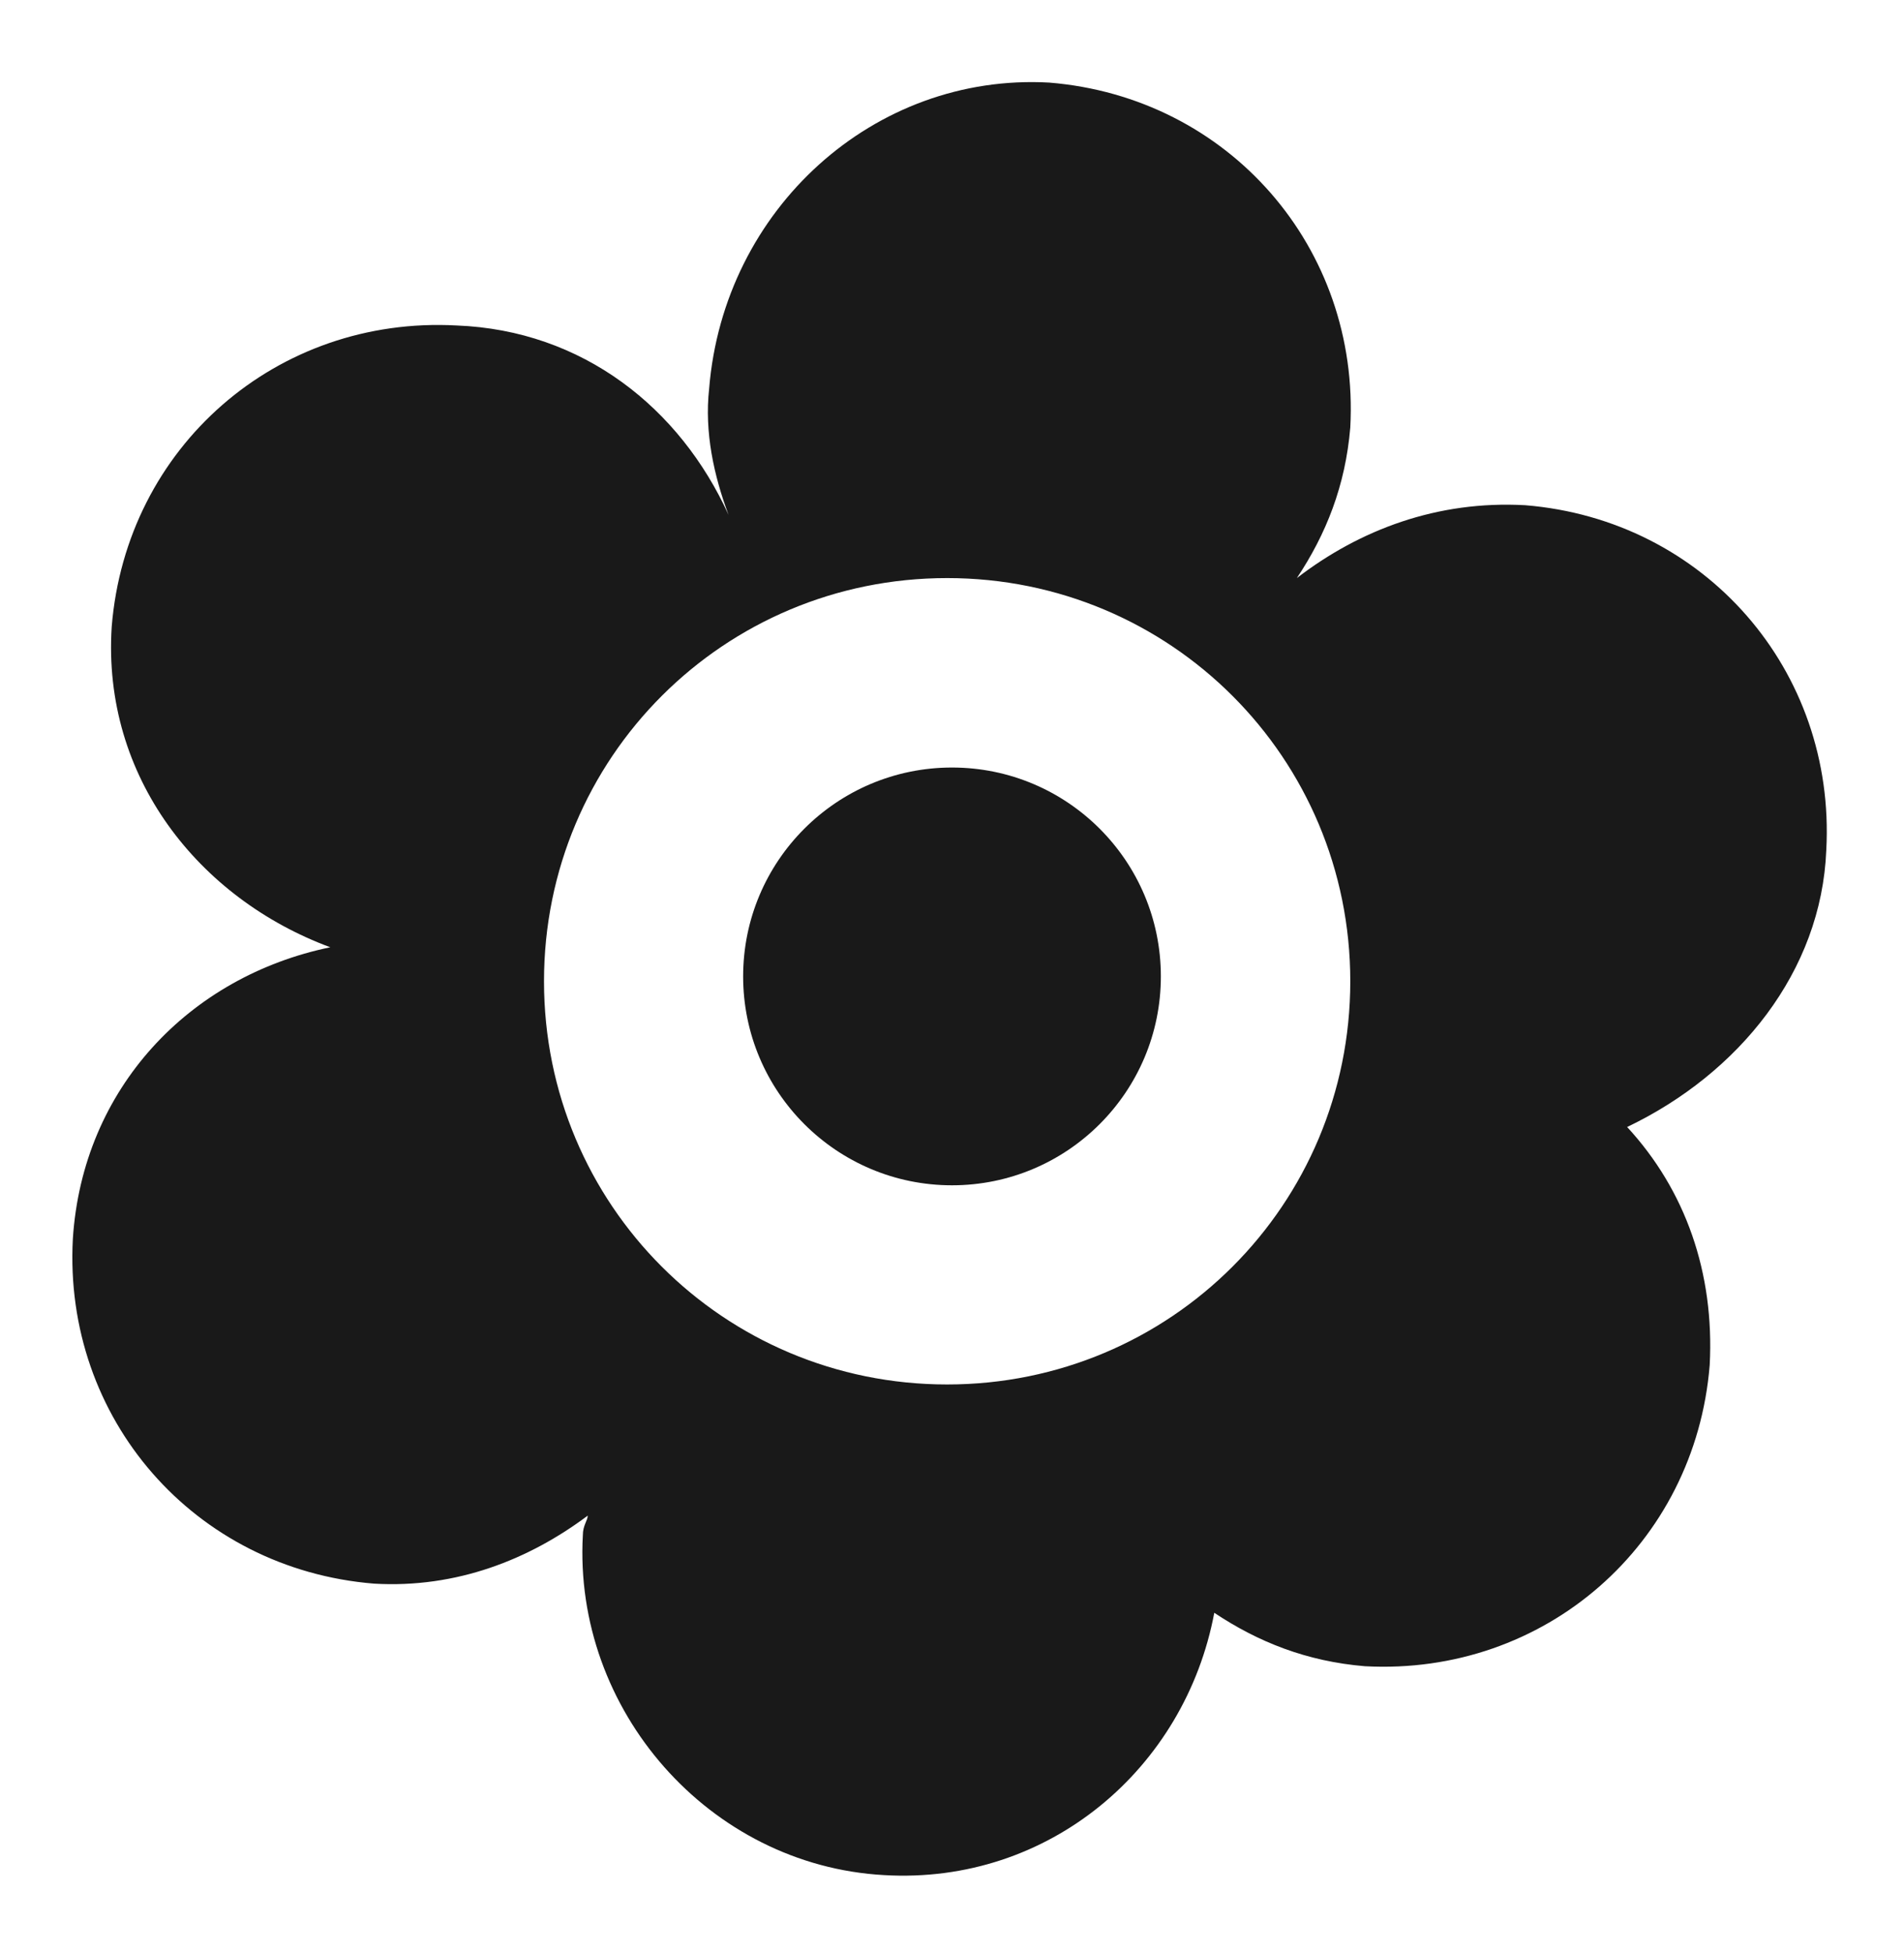 <?xml version="1.0" encoding="utf-8"?>
<!-- Generator: Adobe Illustrator 18.0.0, SVG Export Plug-In . SVG Version: 6.00 Build 0)  -->
<!DOCTYPE svg PUBLIC "-//W3C//DTD SVG 1.1//EN" "http://www.w3.org/Graphics/SVG/1.1/DTD/svg11.dtd">
<svg version="1.1" id="Layer_1" xmlns="http://www.w3.org/2000/svg" xmlns:xlink="http://www.w3.org/1999/xlink" x="0px" y="0px"
	 viewBox="0 0 39.2 40.2" enable-background="new 0 0 39.2 40.2" xml:space="preserve">
<g>
	<path fill="#191919" d="M37.6,17.5c0.2-3.7-2.5-6.8-6.2-7.1c-1.8-0.1-3.4,0.5-4.7,1.5c0.6-0.9,1-1.9,1.1-3.1
		c0.2-3.7-2.5-6.8-6.2-7.1C18,1.5,14.9,4.3,14.6,8c-0.1,0.9,0.1,1.8,0.4,2.6c-1-2.2-3-3.8-5.6-3.9c-3.7-0.2-6.8,2.5-7.1,6.2
		c-0.2,3.1,1.8,5.6,4.5,6.6c-2.9,0.6-5.1,2.9-5.3,6c-0.2,3.7,2.5,6.8,6.2,7.1c1.7,0.1,3.2-0.5,4.4-1.4c0,0.1-0.1,0.2-0.1,0.4
		c-0.2,3.6,2.6,6.8,6.2,7c3.4,0.2,6.2-2.2,6.8-5.4c0.9,0.6,1.9,1,3.1,1.1c3.7,0.2,6.8-2.5,7.1-6.2c0.1-1.9-0.5-3.6-1.7-4.9
		C35.8,22.1,37.5,20,37.6,17.5z M19.5,28.5c-4.6,0-8.3-3.7-8.3-8.3s3.7-8.3,8.3-8.3c4.6,0,8.3,3.7,8.3,8.3S24.1,28.5,19.5,28.5z"/>
	<circle fill="#191919" cx="19.6" cy="20.1" r="4.3"/>
</g>
</svg>
